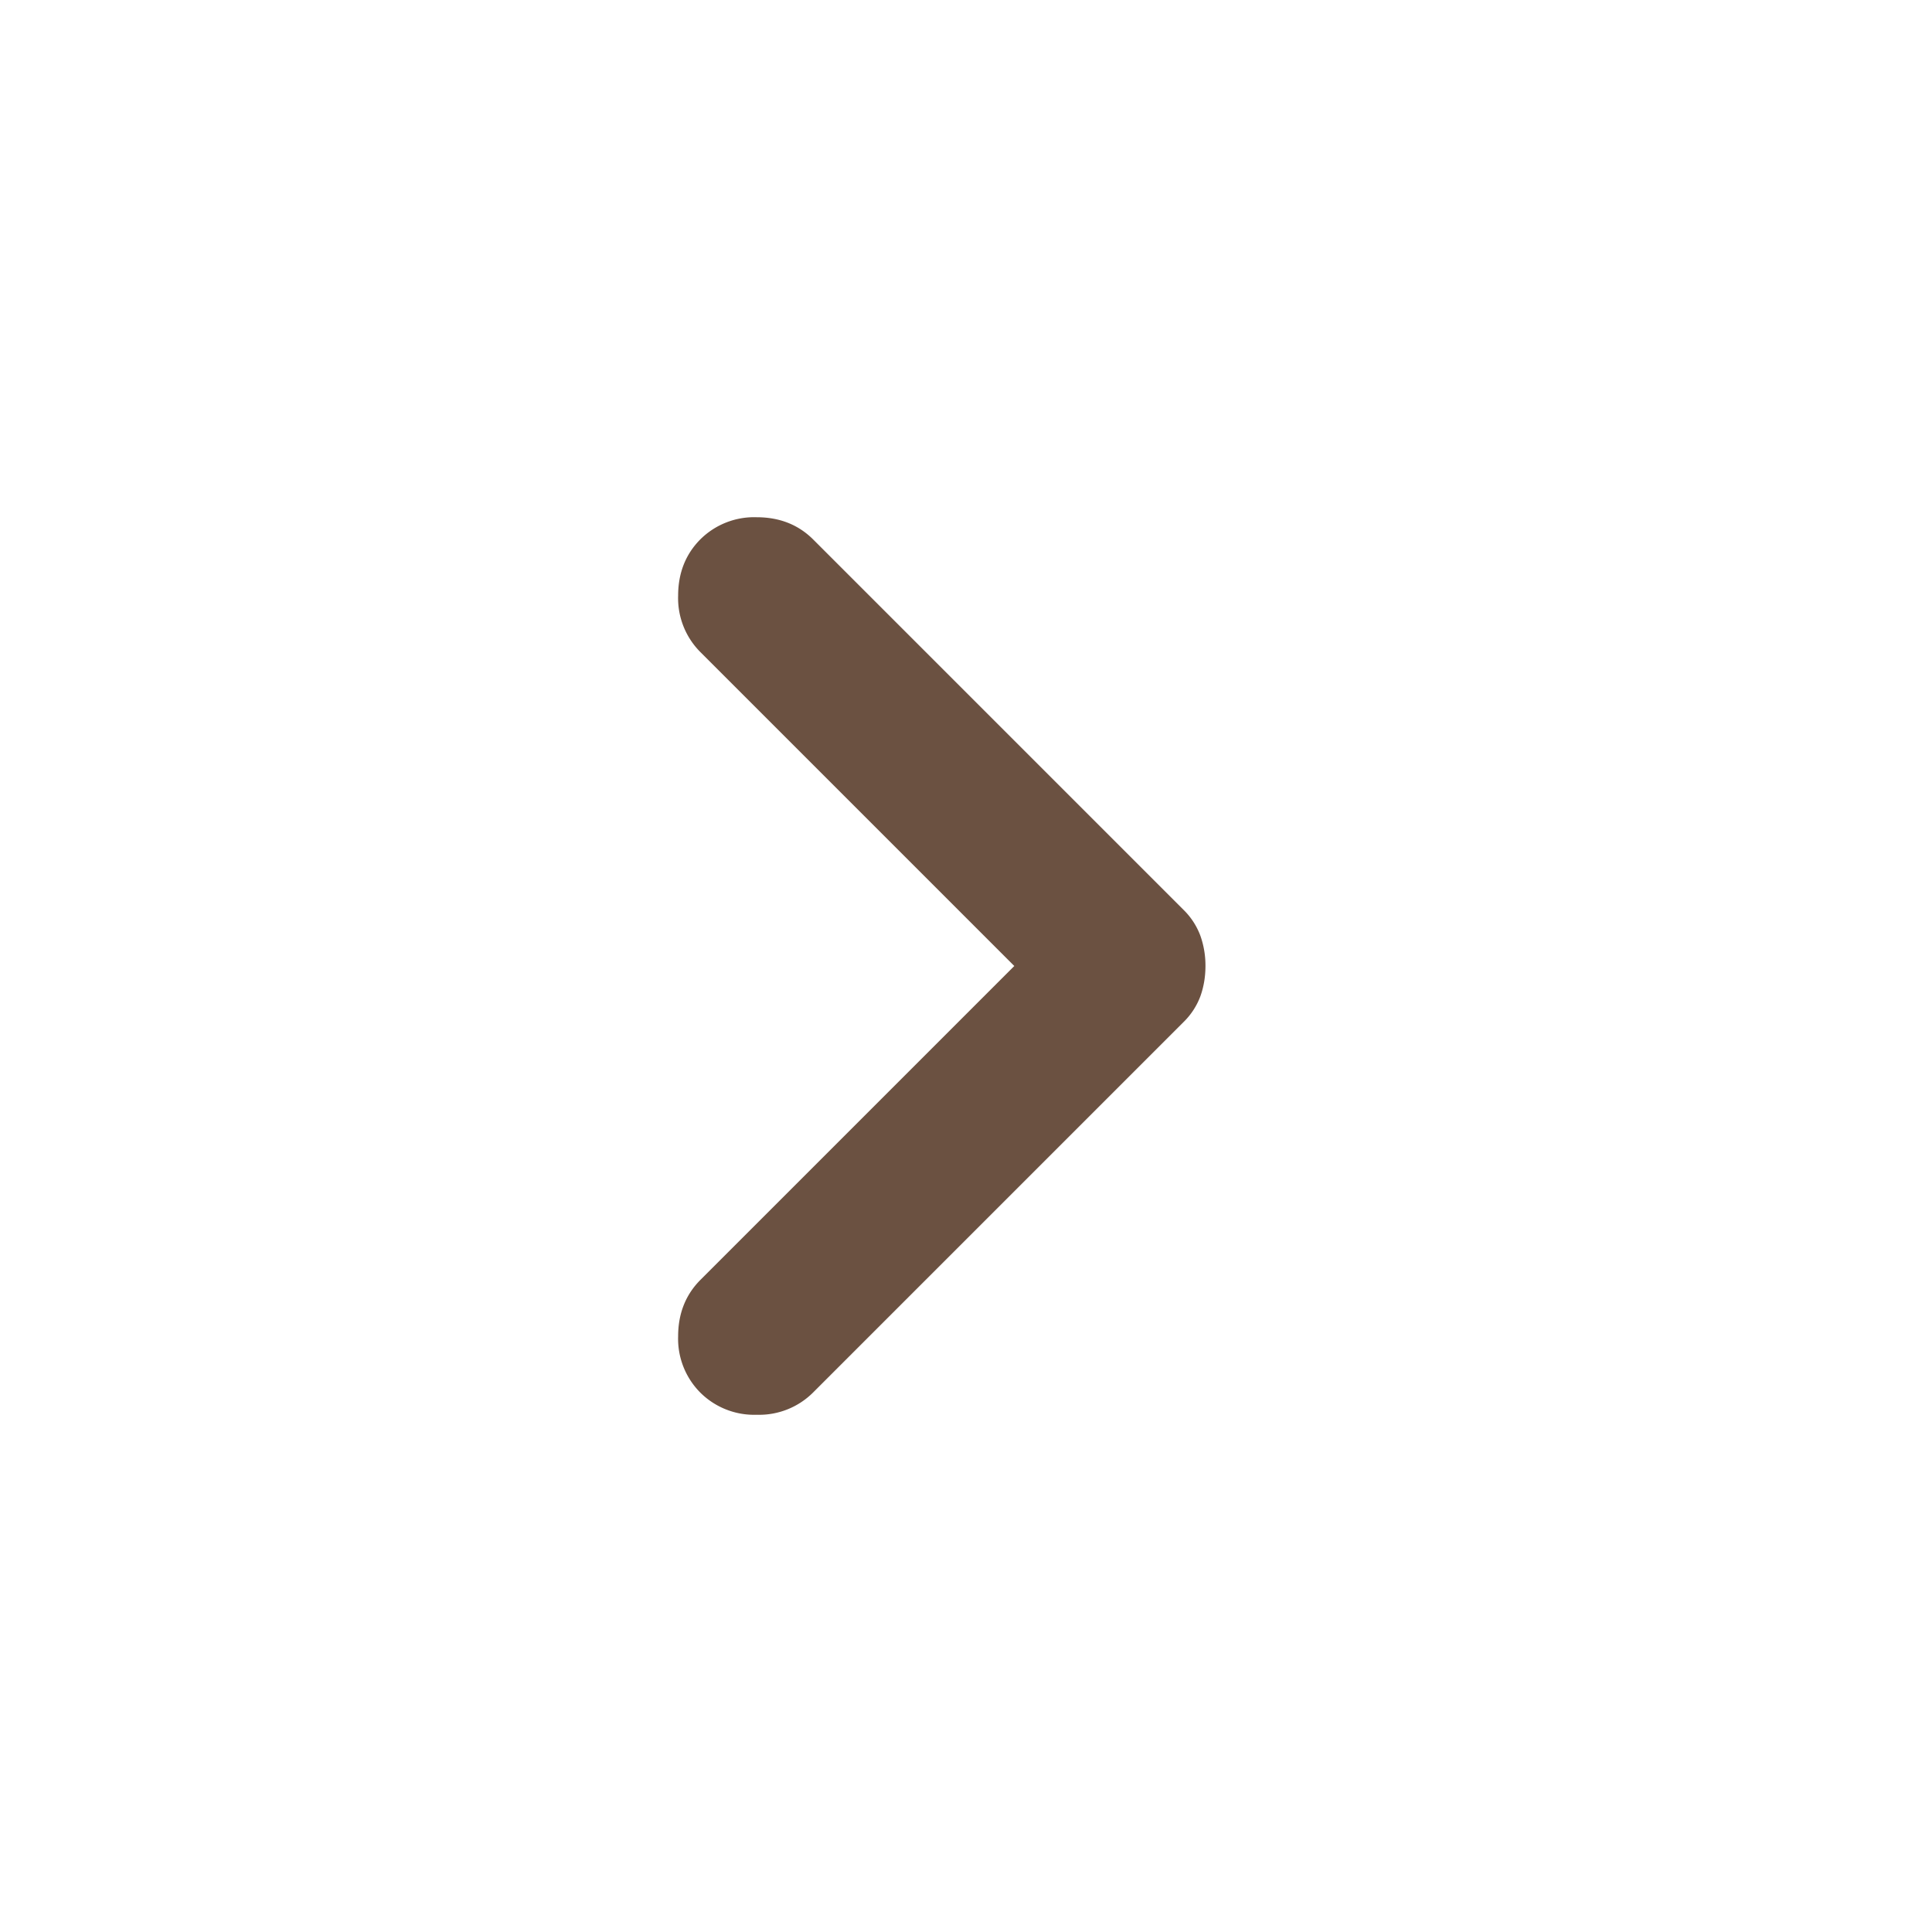 <svg width="18" height="18" viewBox="0 0 18 18" fill="none" xmlns="http://www.w3.org/2000/svg">
    <path d="M9.45 9 6.525 6.075a.711.711 0 0 1-.207-.525c0-.212.07-.387.207-.525a.711.711 0 0 1 .525-.206c.212 0 .387.069.525.206l3.45 3.45a.659.659 0 0 1 .159.244.831.831 0 0 1 .047.281c0 .1-.016.194-.047.281a.659.659 0 0 1-.16.244l-3.45 3.45a.711.711 0 0 1-.524.206.711.711 0 0 1-.525-.206.711.711 0 0 1-.207-.525c0-.212.07-.387.207-.525L9.45 9z" fill="#6B5141"/>
</svg>
